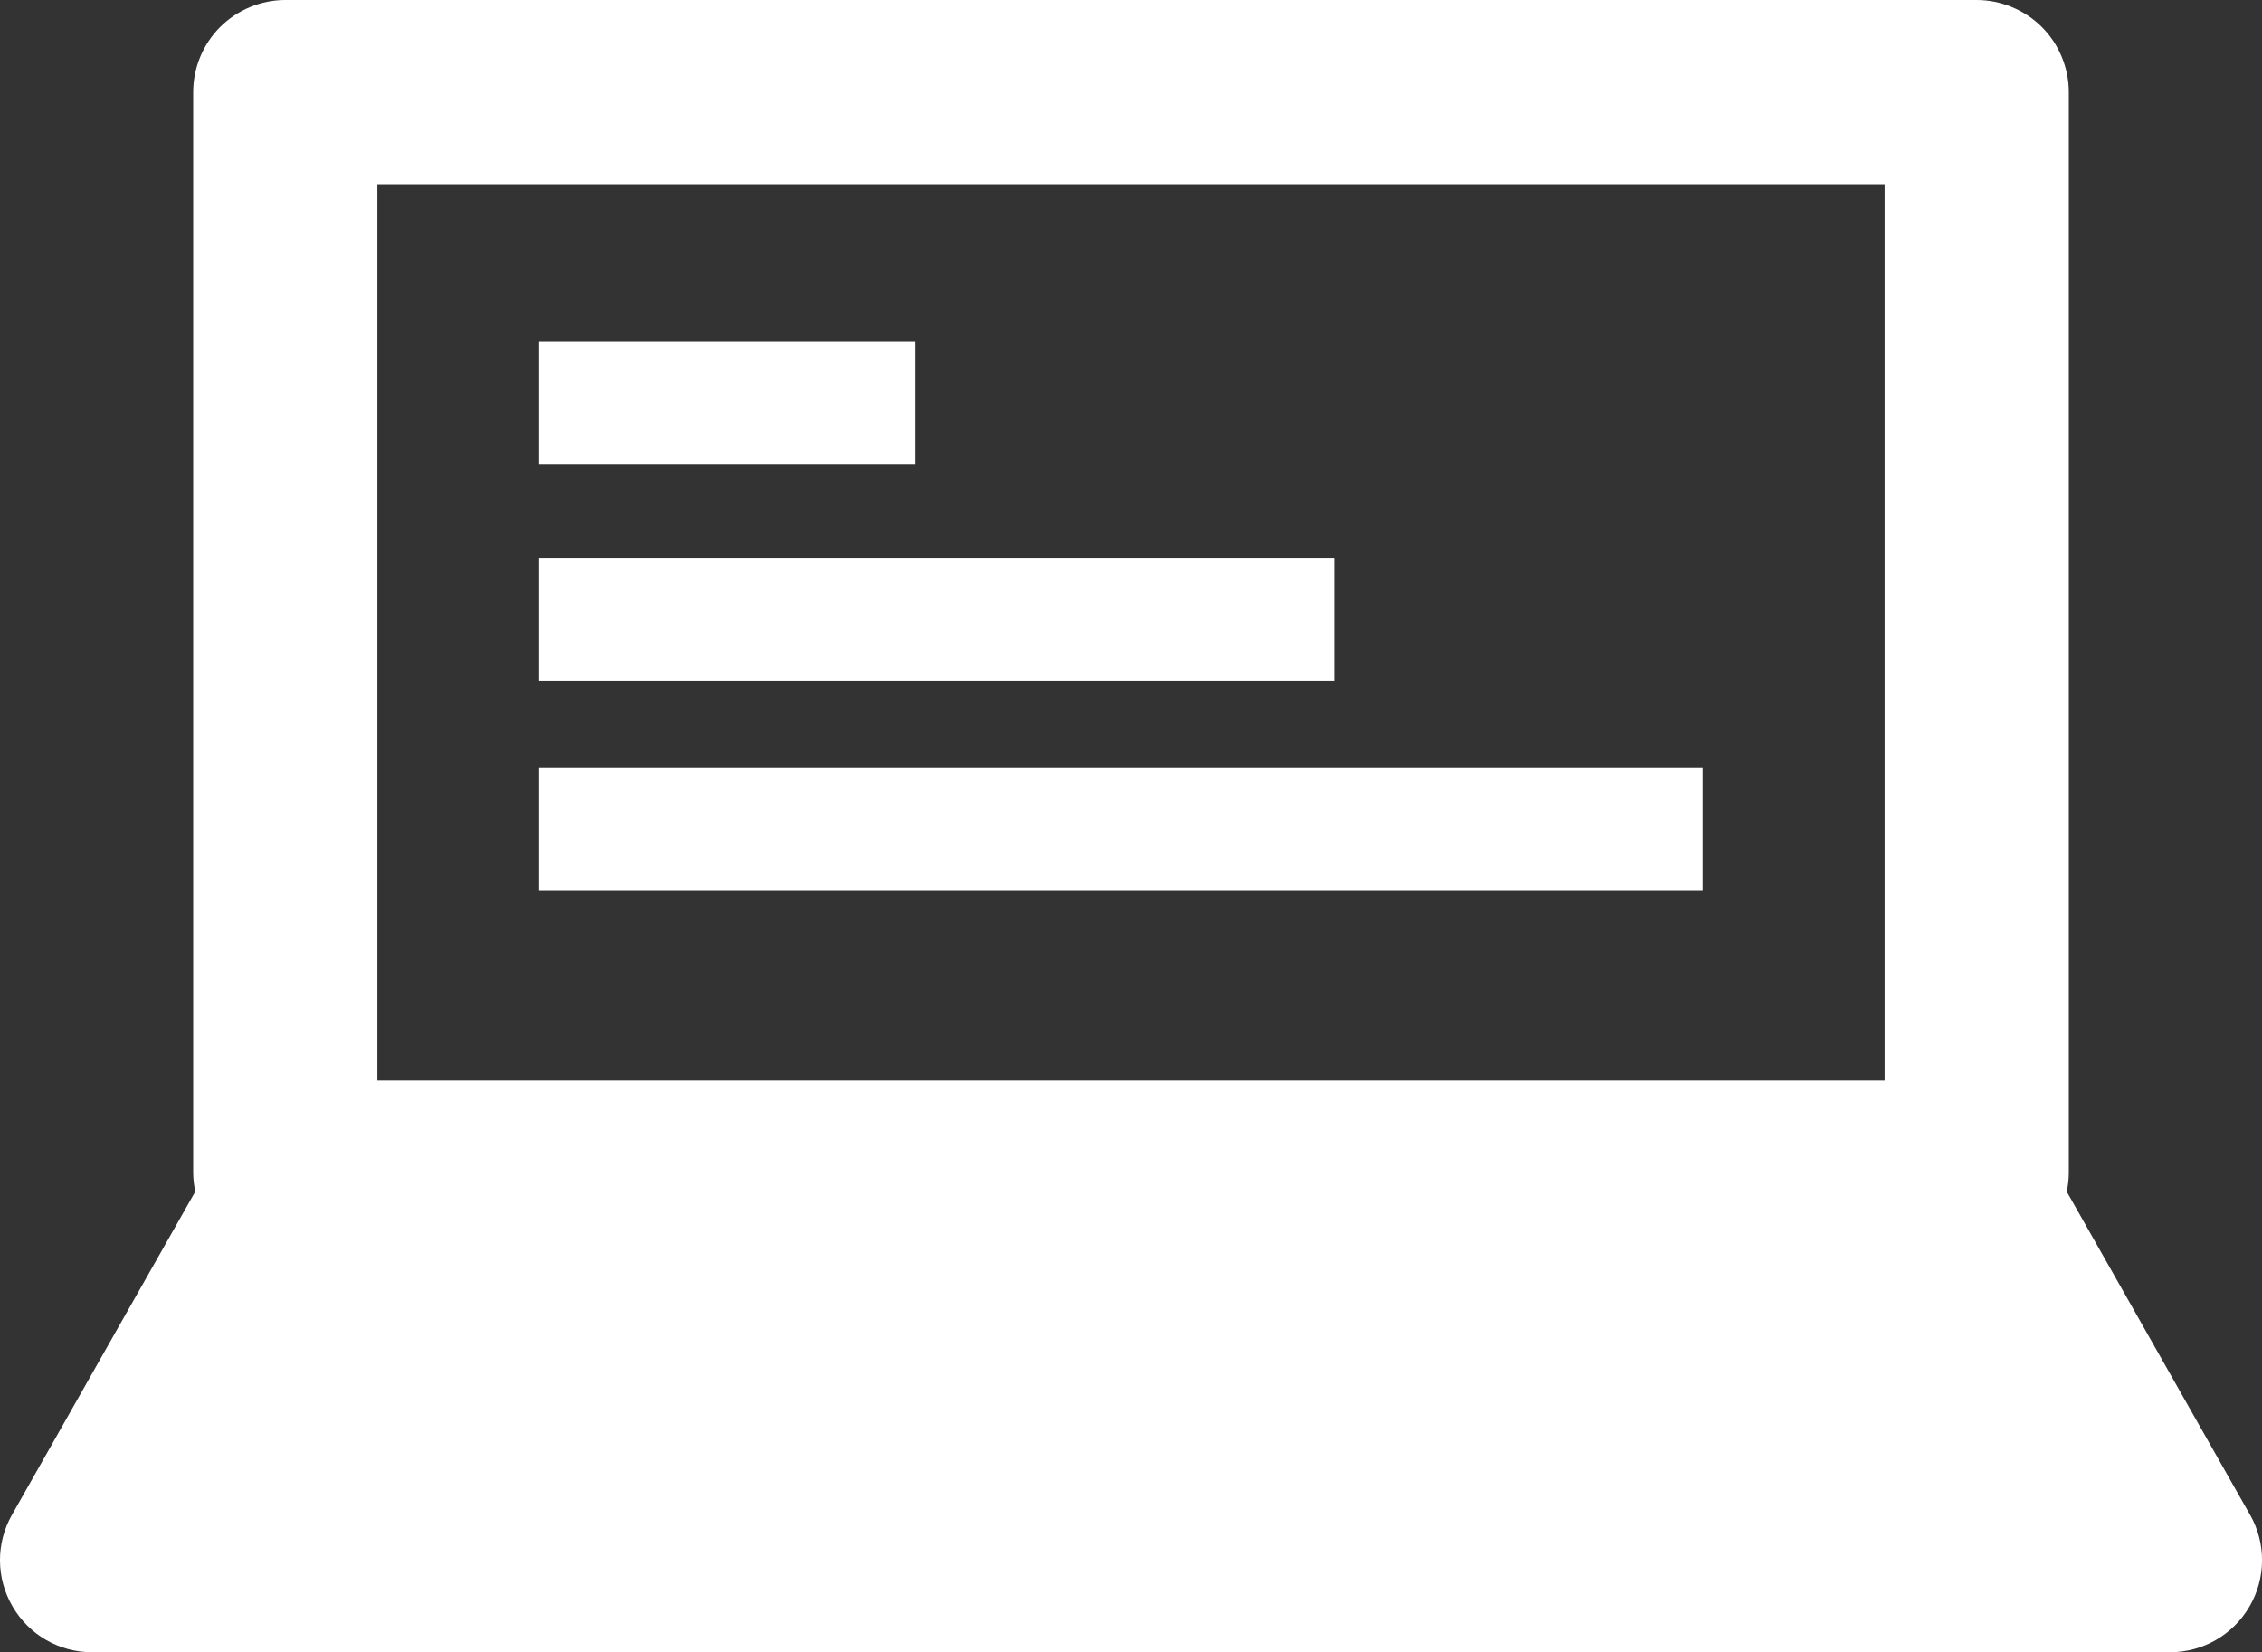 <?xml version="1.0" encoding="UTF-8"?>
<svg id="_レイヤー_2" data-name="レイヤー 2" xmlns="http://www.w3.org/2000/svg" viewBox="0 0 368.47 269.17">
  <rect x="0" y="0" width="368.47" height="269.17" fill="#333333" stroke="none"/>
  <defs>
    <style>
      .cls-1 {
        fill: #FFFFFF;
        stroke-width: 0px;
      }
    </style>
  </defs>
  <g id="_レイヤー_1-2" data-name="レイヤー 1">
    <path class="cls-1" d="M149.03,55.64h-61.21v20.01h61.21v-20.01ZM217.31,90.95H87.82v20.02h129.49v-20.02ZM277.35,125.09H87.82v20.02h189.53v-20.02ZM366.51,246.77l-29.85-52.65c.22-1.01.34-2.05.34-3.09V15c0-3.95-1.6-7.81-4.39-10.6-2.79-2.79-6.66-4.4-10.61-4.4H46.47c-3.95,0-7.81,1.6-10.61,4.4s-4.39,6.65-4.39,10.6v176.03c0,1.04.13,2.08.34,3.09L1.96,246.77c-2.65,4.66-2.61,10.32.09,14.95,2.69,4.63,7.6,7.45,12.96,7.45h338.46c5.36,0,10.26-2.82,12.96-7.45,2.7-4.63,2.73-10.29.09-14.95ZM307,176.03H61.47V30h245.53v146.03Z"/>
  </g>
</svg>